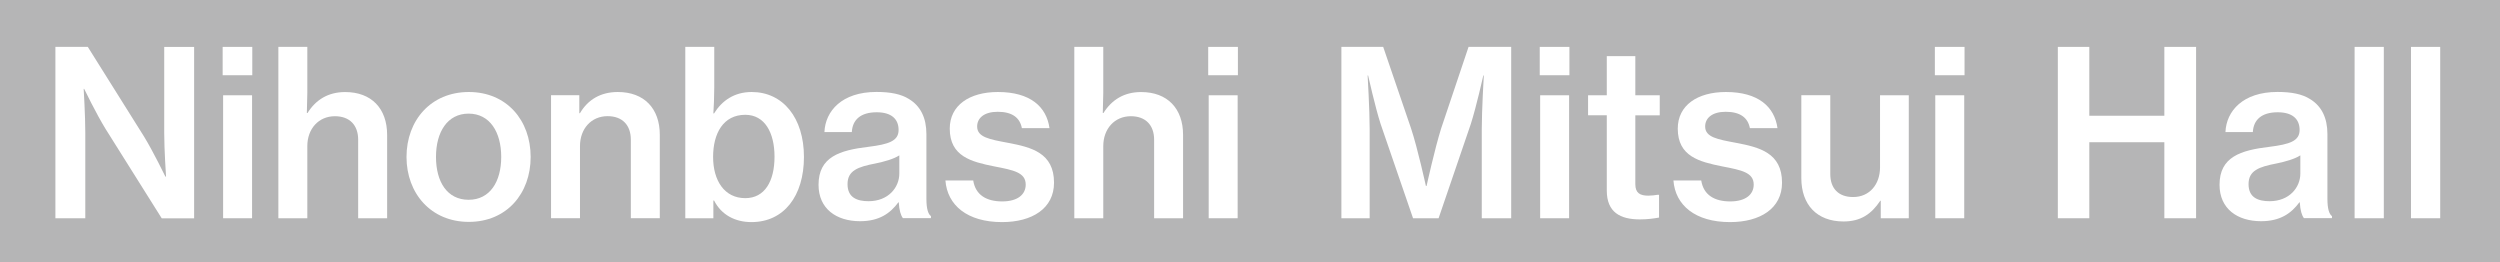 <svg width="162" height="17" viewBox="0 0 162 17" fill="none" xmlns="http://www.w3.org/2000/svg">
<path d="M162 0H0V17H162V0Z" fill="#B5B5B6"/>
<path d="M3.59 3.039H5.69L9.341 8.861C9.934 9.831 10.716 11.442 10.716 11.442H10.76C10.76 11.442 10.641 9.712 10.641 8.608V3.042H12.579V14.146H10.479L6.841 8.355C6.235 7.37 5.453 5.757 5.453 5.757H5.422C5.422 5.757 5.527 7.486 5.527 8.591V14.142H3.59V3.039Z" fill="white"/>
<path d="M14.428 3.039H16.348V4.875H14.428V3.039ZM14.458 6.174H16.334V14.142H14.458V6.174Z" fill="white"/>
<path d="M19.884 7.322H19.928C20.459 6.471 21.259 5.965 22.366 5.965C24.066 5.965 25.086 7.025 25.086 8.741V14.142H23.209V9.052C23.209 8.112 22.661 7.531 21.702 7.531C20.652 7.531 19.914 8.338 19.914 9.473V14.142H18.038V3.039H19.914V6.023C19.914 6.246 19.901 6.857 19.884 7.322Z" fill="white"/>
<path d="M26.342 10.17C26.342 7.798 27.924 5.962 30.379 5.962C32.835 5.962 34.386 7.798 34.386 10.17C34.386 12.542 32.835 14.378 30.379 14.378C27.924 14.378 26.342 12.529 26.342 10.17ZM32.479 10.17C32.479 8.56 31.741 7.363 30.366 7.363C28.991 7.363 28.252 8.556 28.252 10.17C28.252 11.783 28.977 12.946 30.366 12.946C31.754 12.946 32.479 11.766 32.479 10.17Z" fill="white"/>
<path d="M37.536 7.336H37.58C38.098 6.454 38.924 5.962 40.035 5.962C41.735 5.962 42.755 7.022 42.755 8.738V14.139H40.878V9.049C40.878 8.109 40.33 7.527 39.371 7.527C38.321 7.527 37.583 8.334 37.583 9.469V14.139H35.707V6.17H37.539V7.336H37.536Z" fill="white"/>
<path d="M46.27 12.993H46.226V14.142H44.407V3.039H46.284V5.664C46.284 6.29 46.253 6.933 46.226 7.35H46.27C46.788 6.516 47.588 5.962 48.709 5.962C50.734 5.962 52.096 7.633 52.096 10.17C52.096 12.706 50.795 14.392 48.695 14.392C47.645 14.392 46.744 13.93 46.27 12.99V12.993ZM50.189 10.156C50.189 8.591 49.552 7.439 48.295 7.439C46.863 7.439 46.209 8.649 46.209 10.17C46.209 11.691 46.934 12.84 48.295 12.84C49.552 12.84 50.189 11.749 50.189 10.153V10.156Z" fill="white"/>
<path d="M58.246 13.11H58.215C57.697 13.811 56.989 14.334 55.733 14.334C54.195 14.334 53.041 13.527 53.041 11.975C53.041 10.17 54.402 9.736 56.278 9.514C57.579 9.35 58.229 9.141 58.229 8.423C58.229 7.705 57.755 7.275 56.81 7.275C55.76 7.275 55.242 7.767 55.198 8.556H53.423C53.481 7.199 54.548 5.958 56.793 5.958C57.694 5.958 58.388 6.092 58.906 6.42C59.645 6.868 60.031 7.63 60.031 8.69V12.884C60.031 13.541 60.149 13.882 60.325 14.002V14.135H58.507C58.375 13.958 58.27 13.643 58.239 13.106L58.246 13.11ZM58.276 11.247V10.067C57.907 10.307 57.315 10.471 56.739 10.591C55.584 10.813 54.92 11.052 54.92 11.934C54.92 12.816 55.557 13.038 56.282 13.038C57.569 13.038 58.276 12.142 58.276 11.247Z" fill="white"/>
<path d="M61.26 11.695H63.065C63.214 12.648 63.939 13.052 64.941 13.052C65.944 13.052 66.466 12.604 66.466 11.961C66.466 11.171 65.666 11.021 64.427 10.782C62.947 10.484 61.544 10.139 61.544 8.334C61.544 6.827 62.815 5.962 64.664 5.962C66.763 5.962 67.813 6.916 68.007 8.303H66.218C66.086 7.616 65.582 7.244 64.65 7.244C63.776 7.244 63.319 7.647 63.319 8.197C63.319 8.898 64.132 9.032 65.331 9.257C66.825 9.541 68.301 9.9 68.301 11.838C68.301 13.51 66.882 14.392 64.931 14.392C62.682 14.392 61.382 13.301 61.263 11.691L61.26 11.695Z" fill="white"/>
<path d="M71.461 7.322H71.505C72.037 6.471 72.836 5.965 73.944 5.965C75.644 5.965 76.663 7.025 76.663 8.741V14.142H74.787V9.052C74.787 8.112 74.238 7.531 73.28 7.531C72.23 7.531 71.492 8.338 71.492 9.473V14.142H69.615V3.039H71.492V6.023C71.492 6.246 71.478 6.857 71.461 7.322Z" fill="white"/>
<path d="M78.292 3.039H80.216V4.875H78.292V3.039ZM78.323 6.174H80.199V14.142H78.323V6.174Z" fill="white"/>
<path d="M86.925 3.039H89.631L91.436 8.321C91.867 9.62 92.398 12.05 92.398 12.05H92.442C92.442 12.05 92.974 9.633 93.387 8.321L95.162 3.039H97.925V14.142H96.019V8.351C96.019 7.141 96.151 4.888 96.151 4.888H96.12C96.12 4.888 95.663 6.933 95.308 8.037L93.221 14.142H91.565L89.465 8.037C89.11 6.933 88.653 4.888 88.653 4.888H88.622C88.622 4.888 88.754 7.141 88.754 8.351V14.142H86.922V3.039H86.925Z" fill="white"/>
<path d="M99.775 3.039H101.698V4.875H99.775V3.039ZM99.802 6.174H101.678V14.142H99.802V6.174Z" fill="white"/>
<path d="M102.907 6.174H104.12V3.637H105.969V6.174H107.551V7.473H105.969V11.934C105.969 12.515 106.28 12.679 106.812 12.679C107.005 12.679 107.269 12.648 107.418 12.621H107.506V14.098C107.195 14.156 106.768 14.217 106.264 14.217C104.993 14.217 104.12 13.756 104.12 12.351V7.469H102.907V6.17V6.174Z" fill="white"/>
<path d="M108.435 11.695H110.24C110.389 12.648 111.114 13.052 112.116 13.052C113.118 13.052 113.64 12.604 113.64 11.961C113.64 11.171 112.841 11.021 111.601 10.782C110.121 10.484 108.719 10.139 108.719 8.334C108.719 6.827 109.989 5.962 111.838 5.962C113.938 5.962 114.988 6.916 115.181 8.303H113.393C113.261 7.616 112.756 7.244 111.825 7.244C110.951 7.244 110.494 7.647 110.494 8.197C110.494 8.898 111.307 9.032 112.505 9.257C113.999 9.541 115.476 9.9 115.476 11.838C115.476 13.51 114.057 14.392 112.106 14.392C109.857 14.392 108.556 13.301 108.438 11.691L108.435 11.695Z" fill="white"/>
<path d="M121.873 14.142V13.007H121.843C121.267 13.872 120.573 14.351 119.462 14.351C117.731 14.351 116.726 13.26 116.726 11.544V6.17H118.602V11.274C118.602 12.214 119.134 12.768 120.082 12.768C121.145 12.768 121.826 11.948 121.826 10.843V6.174H123.689V14.142H121.87H121.873Z" fill="white"/>
<path d="M125.379 3.039H127.302V4.875H125.379V3.039ZM125.406 6.174H127.282V14.142H125.406V6.174Z" fill="white"/>
<path d="M133.348 3.039H135.387V7.5H140.25V3.039H142.306V14.142H140.25V9.216H135.387V14.142H133.348V3.039Z" fill="white"/>
<path d="M149.032 13.11H149.001C148.483 13.811 147.775 14.334 146.519 14.334C144.981 14.334 143.826 13.527 143.826 11.975C143.826 10.17 145.188 9.736 147.064 9.514C148.365 9.35 149.015 9.141 149.015 8.423C149.015 7.705 148.541 7.275 147.596 7.275C146.546 7.275 146.028 7.767 145.984 8.556H144.209C144.267 7.199 145.334 5.958 147.579 5.958C148.48 5.958 149.174 6.092 149.692 6.42C150.431 6.868 150.817 7.63 150.817 8.69V12.884C150.817 13.541 150.935 13.882 151.111 14.002V14.135H149.293C149.161 13.958 149.056 13.643 149.025 13.106L149.032 13.11ZM149.062 11.247V10.067C148.693 10.307 148.101 10.471 147.525 10.591C146.373 10.813 145.706 11.052 145.706 11.934C145.706 12.816 146.343 13.038 147.068 13.038C148.355 13.038 149.062 12.142 149.062 11.247Z" fill="white"/>
<path d="M152.578 3.039H154.471V14.142H152.578V3.039Z" fill="white"/>
<path d="M156.232 3.039H158.125V14.142H156.232V3.039Z" fill="white"/>
</svg>
